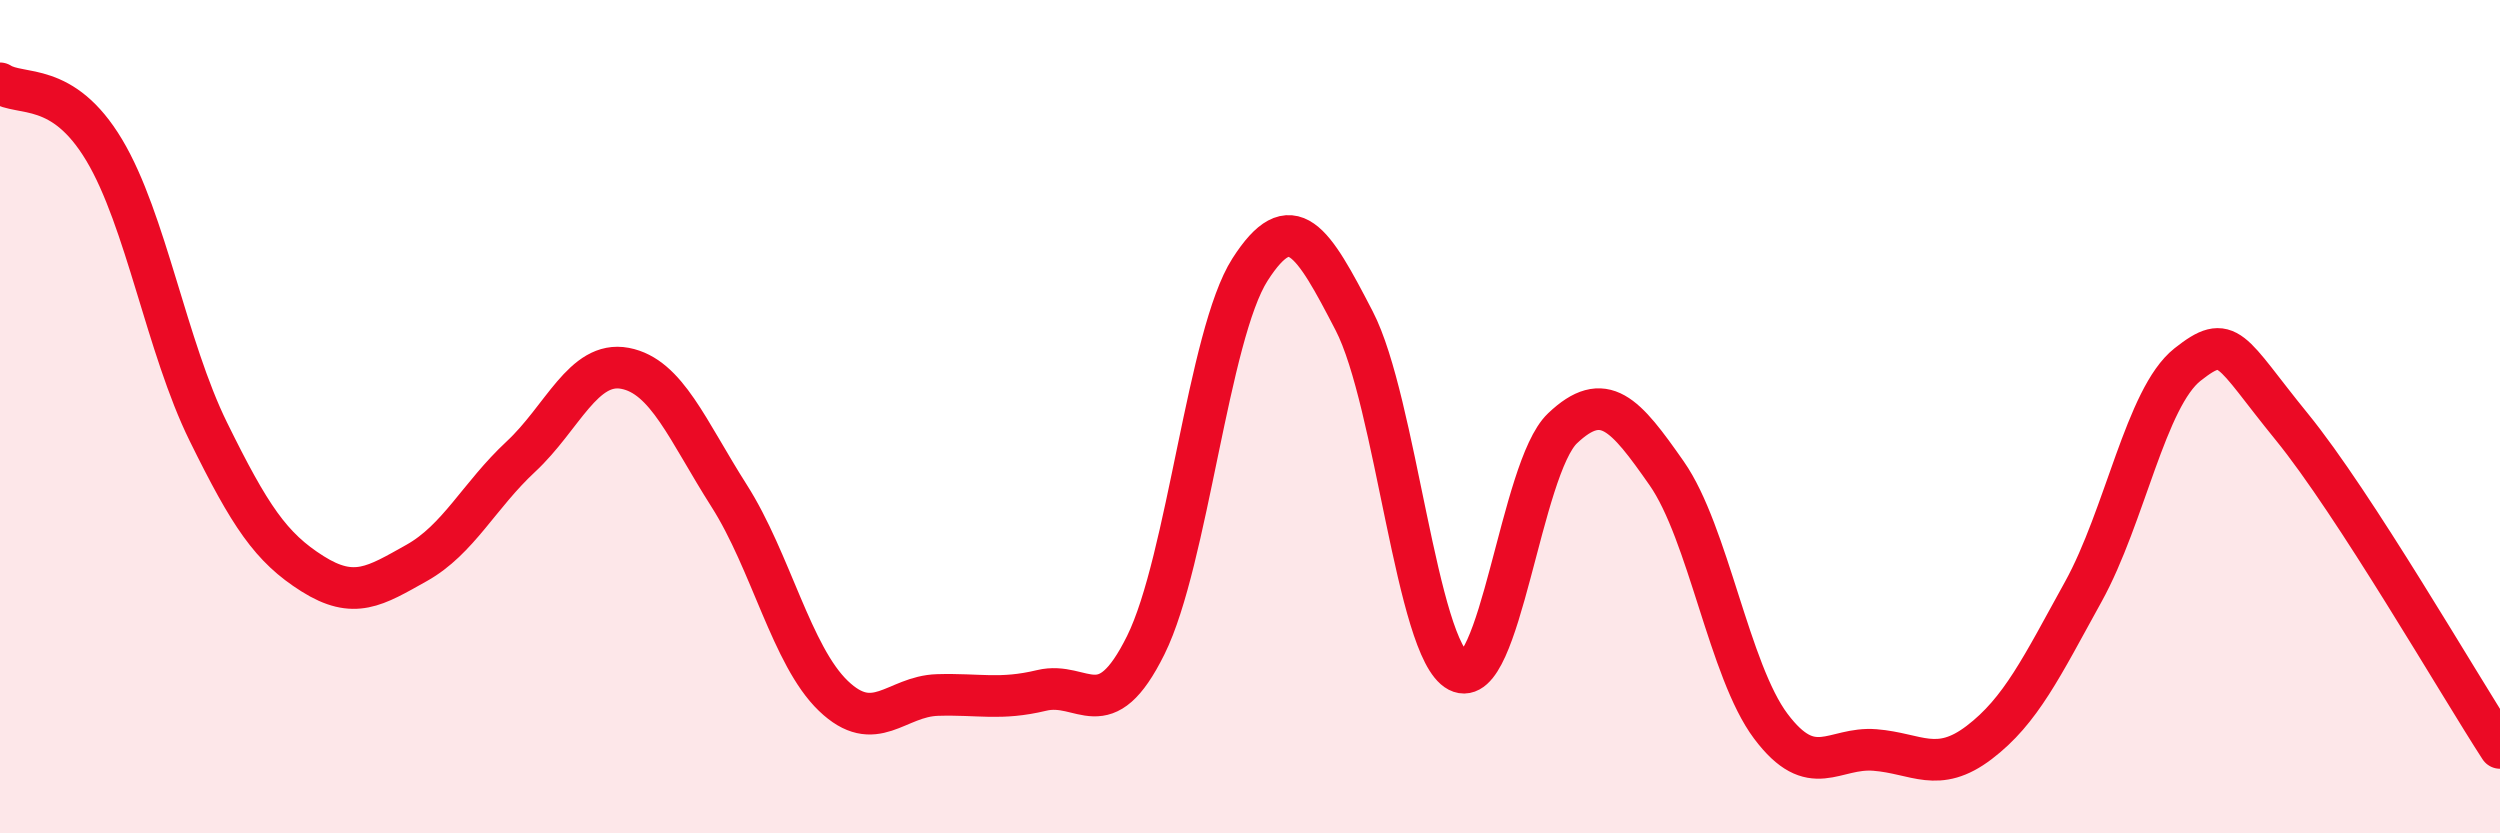 
    <svg width="60" height="20" viewBox="0 0 60 20" xmlns="http://www.w3.org/2000/svg">
      <path
        d="M 0,2 C 0.5,2.32 1.5,1.93 2.5,3.6 C 3.5,5.27 4,8.33 5,10.36 C 6,12.39 6.5,13.14 7.5,13.77 C 8.5,14.4 9,14.07 10,13.51 C 11,12.95 11.5,11.89 12.5,10.96 C 13.5,10.03 14,8.65 15,8.84 C 16,9.03 16.5,10.33 17.5,11.9 C 18.5,13.47 19,15.74 20,16.7 C 21,17.66 21.5,16.71 22.5,16.68 C 23.5,16.65 24,16.81 25,16.57 C 26,16.33 26.5,17.5 27.5,15.48 C 28.5,13.46 29,8.03 30,6.47 C 31,4.91 31.5,5.77 32.5,7.7 C 33.5,9.63 34,15.59 35,16.11 C 36,16.63 36.5,11.23 37.5,10.28 C 38.5,9.33 39,9.93 40,11.36 C 41,12.79 41.5,16.1 42.5,17.43 C 43.5,18.76 44,17.92 45,18 C 46,18.08 46.5,18.58 47.5,17.82 C 48.5,17.06 49,16.01 50,14.2 C 51,12.39 51.5,9.54 52.5,8.75 C 53.5,7.96 53.5,8.4 55,10.24 C 56.5,12.08 59,16.41 60,17.95L60 20L0 20Z"
        fill="#EB0A25"
        opacity="0.1"
        stroke-linecap="round"
        stroke-linejoin="round"
      />
      <path
        d="M 0,2 C 0.5,2.32 1.5,1.93 2.5,3.6 C 3.5,5.27 4,8.33 5,10.36 C 6,12.39 6.5,13.14 7.5,13.77 C 8.5,14.4 9,14.07 10,13.51 C 11,12.95 11.5,11.89 12.5,10.96 C 13.5,10.03 14,8.65 15,8.84 C 16,9.03 16.5,10.33 17.5,11.9 C 18.5,13.47 19,15.74 20,16.7 C 21,17.66 21.5,16.71 22.5,16.68 C 23.5,16.65 24,16.81 25,16.57 C 26,16.33 26.5,17.5 27.5,15.48 C 28.5,13.46 29,8.03 30,6.47 C 31,4.91 31.5,5.77 32.5,7.7 C 33.5,9.63 34,15.59 35,16.11 C 36,16.63 36.5,11.23 37.5,10.28 C 38.5,9.33 39,9.93 40,11.36 C 41,12.79 41.5,16.1 42.5,17.43 C 43.5,18.76 44,17.92 45,18 C 46,18.08 46.5,18.58 47.5,17.82 C 48.5,17.06 49,16.01 50,14.2 C 51,12.39 51.5,9.54 52.5,8.75 C 53.5,7.96 53.5,8.4 55,10.24 C 56.5,12.08 59,16.41 60,17.95"
        stroke="#EB0A25"
        stroke-width="1"
        fill="none"
        stroke-linecap="round"
        stroke-linejoin="round"
      />
    </svg>
  